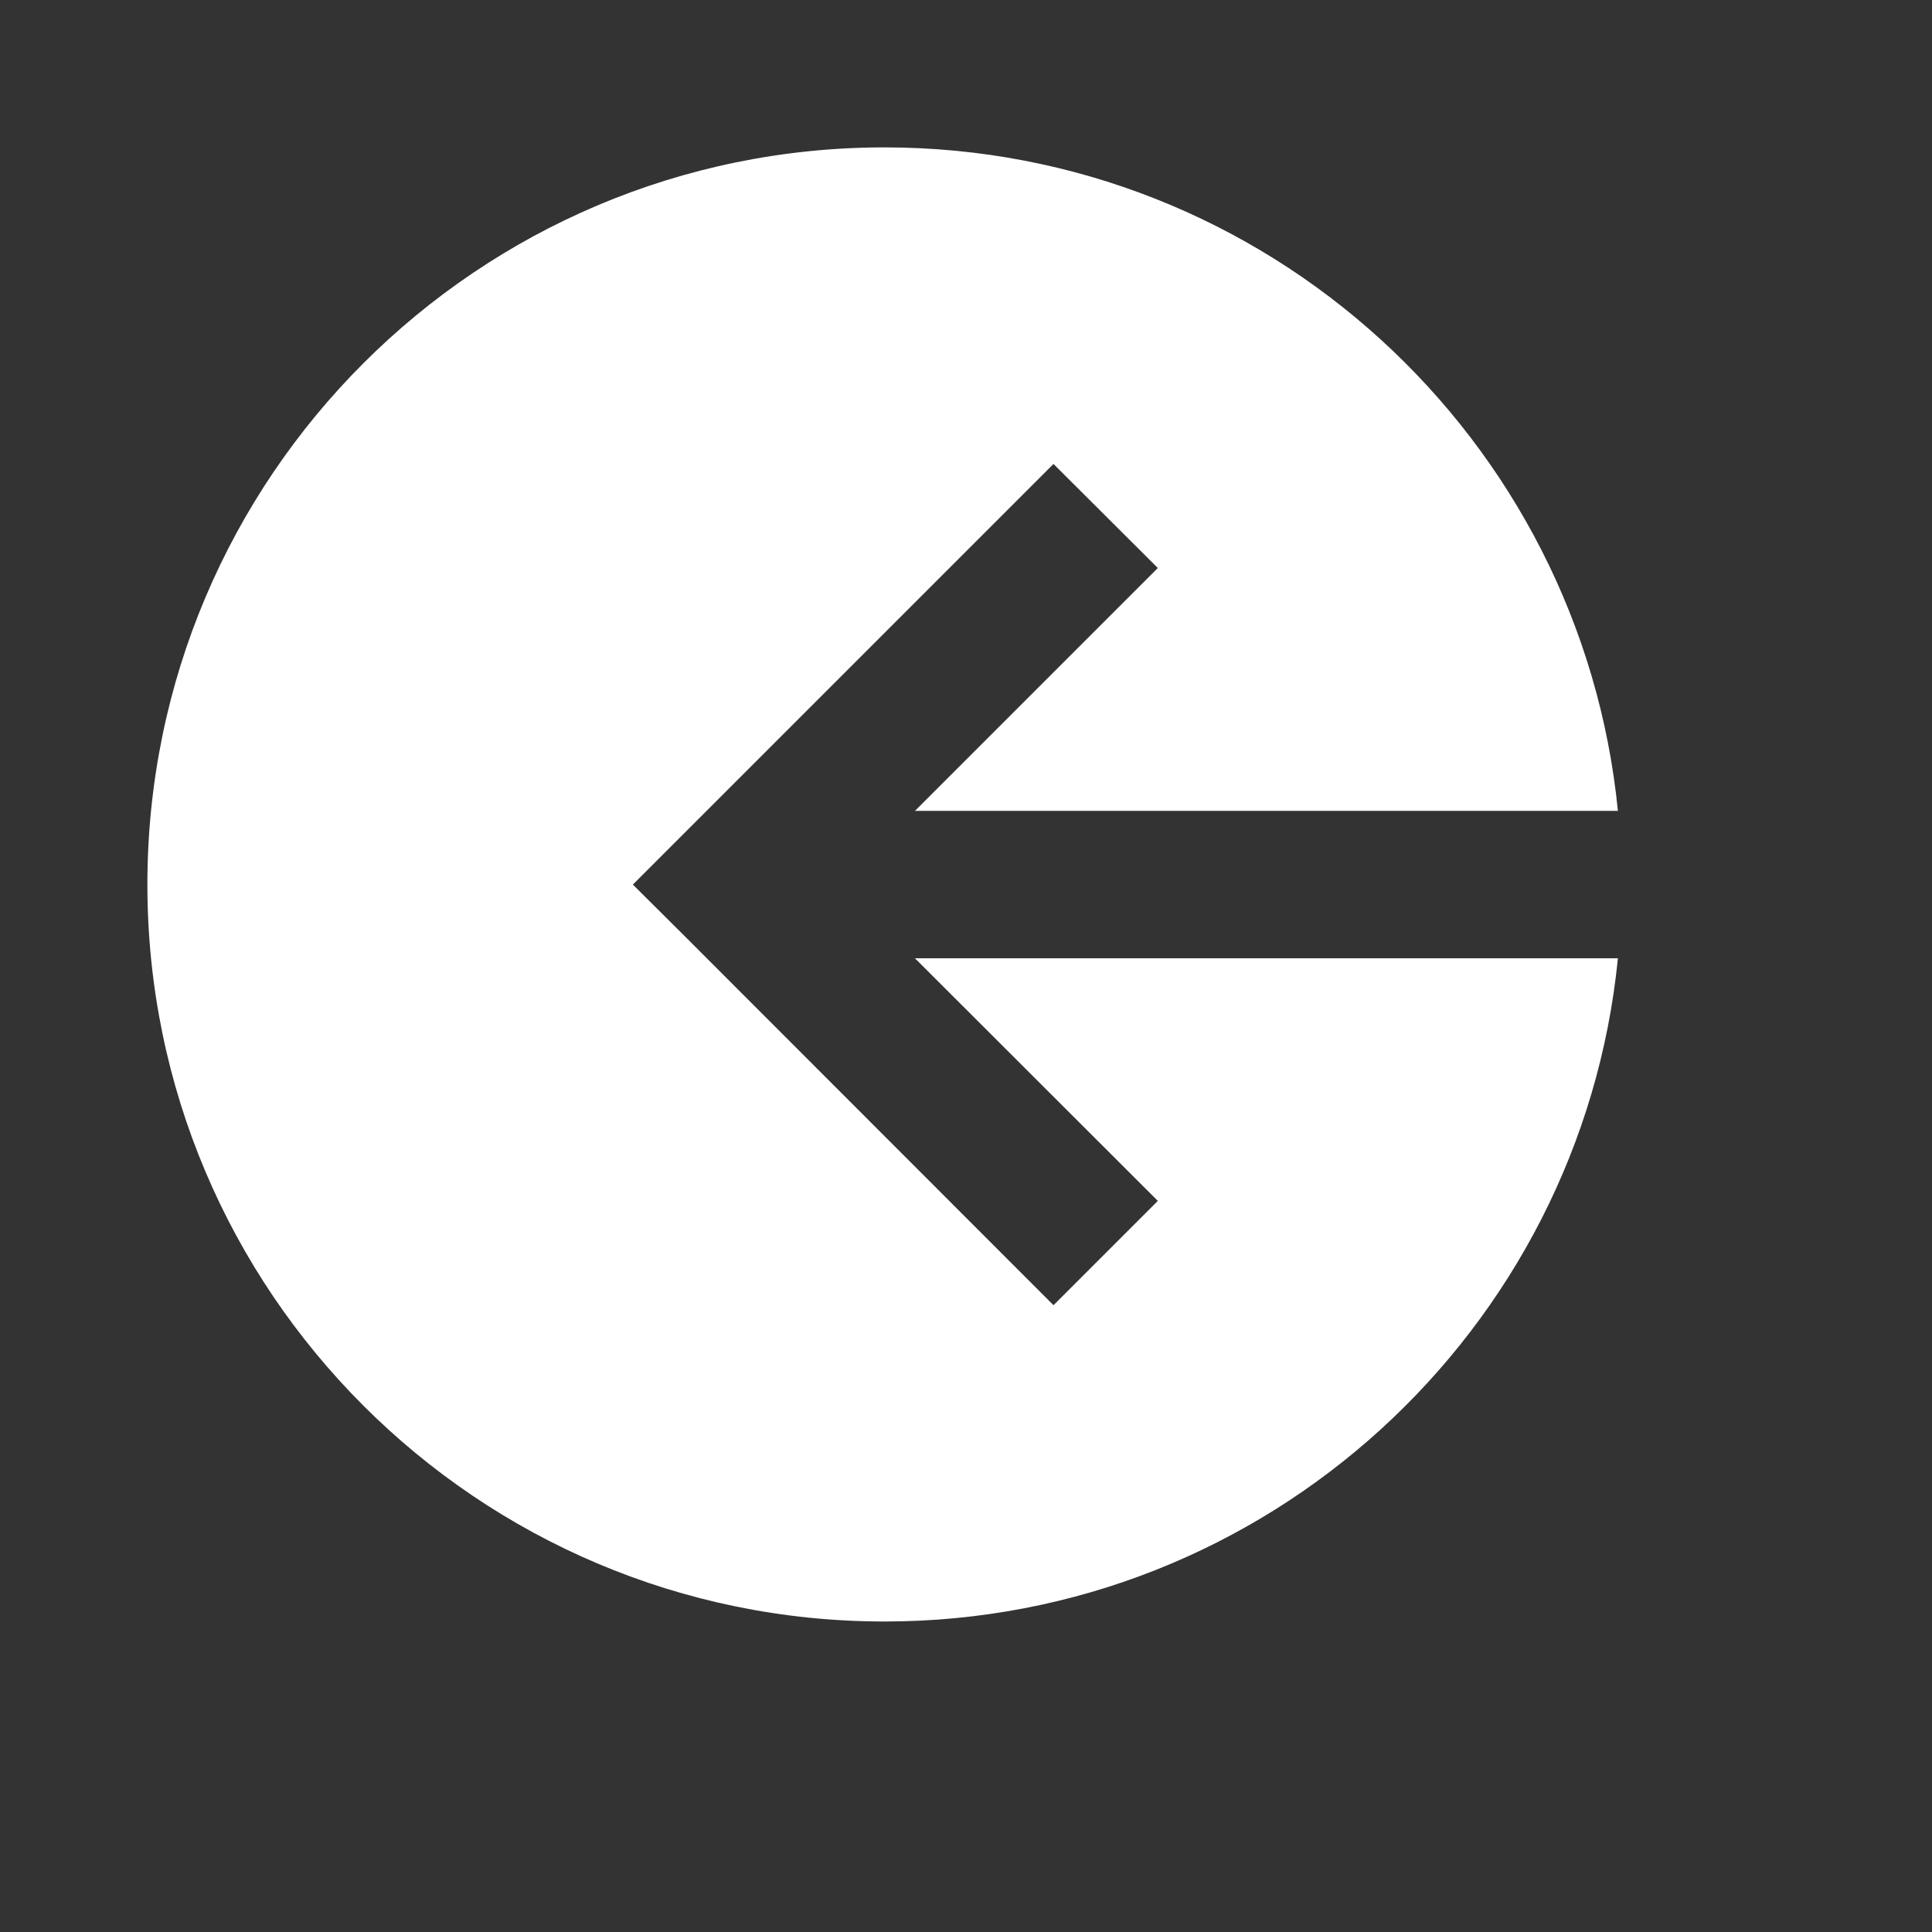 <?xml version="1.0" encoding="utf-8"?>
<svg xmlns="http://www.w3.org/2000/svg" fill="none" height="100%" overflow="visible" preserveAspectRatio="none" style="display: block;" viewBox="0 0 7 7" width="100%">
<rect x="0" y="0" width="7" height="7" fill="#333333" stroke="none"/>
<g id="lets-icons:sign-out">
<path clip-rule="evenodd" d="M5.862 2.938H3.315L4.195 2.058L3.817 1.681L2.482 3.016L2.293 3.205L2.482 3.393L3.817 4.729L4.195 4.351L3.315 3.472H5.862C5.728 4.821 4.589 5.875 3.205 5.875C1.73 5.875 0.534 4.679 0.534 3.205C0.534 1.73 1.73 0.534 3.205 0.534C4.589 0.534 5.728 1.588 5.862 2.938Z" fill="white" fill-rule="evenodd" id="Vector"/>
</g>
</svg>